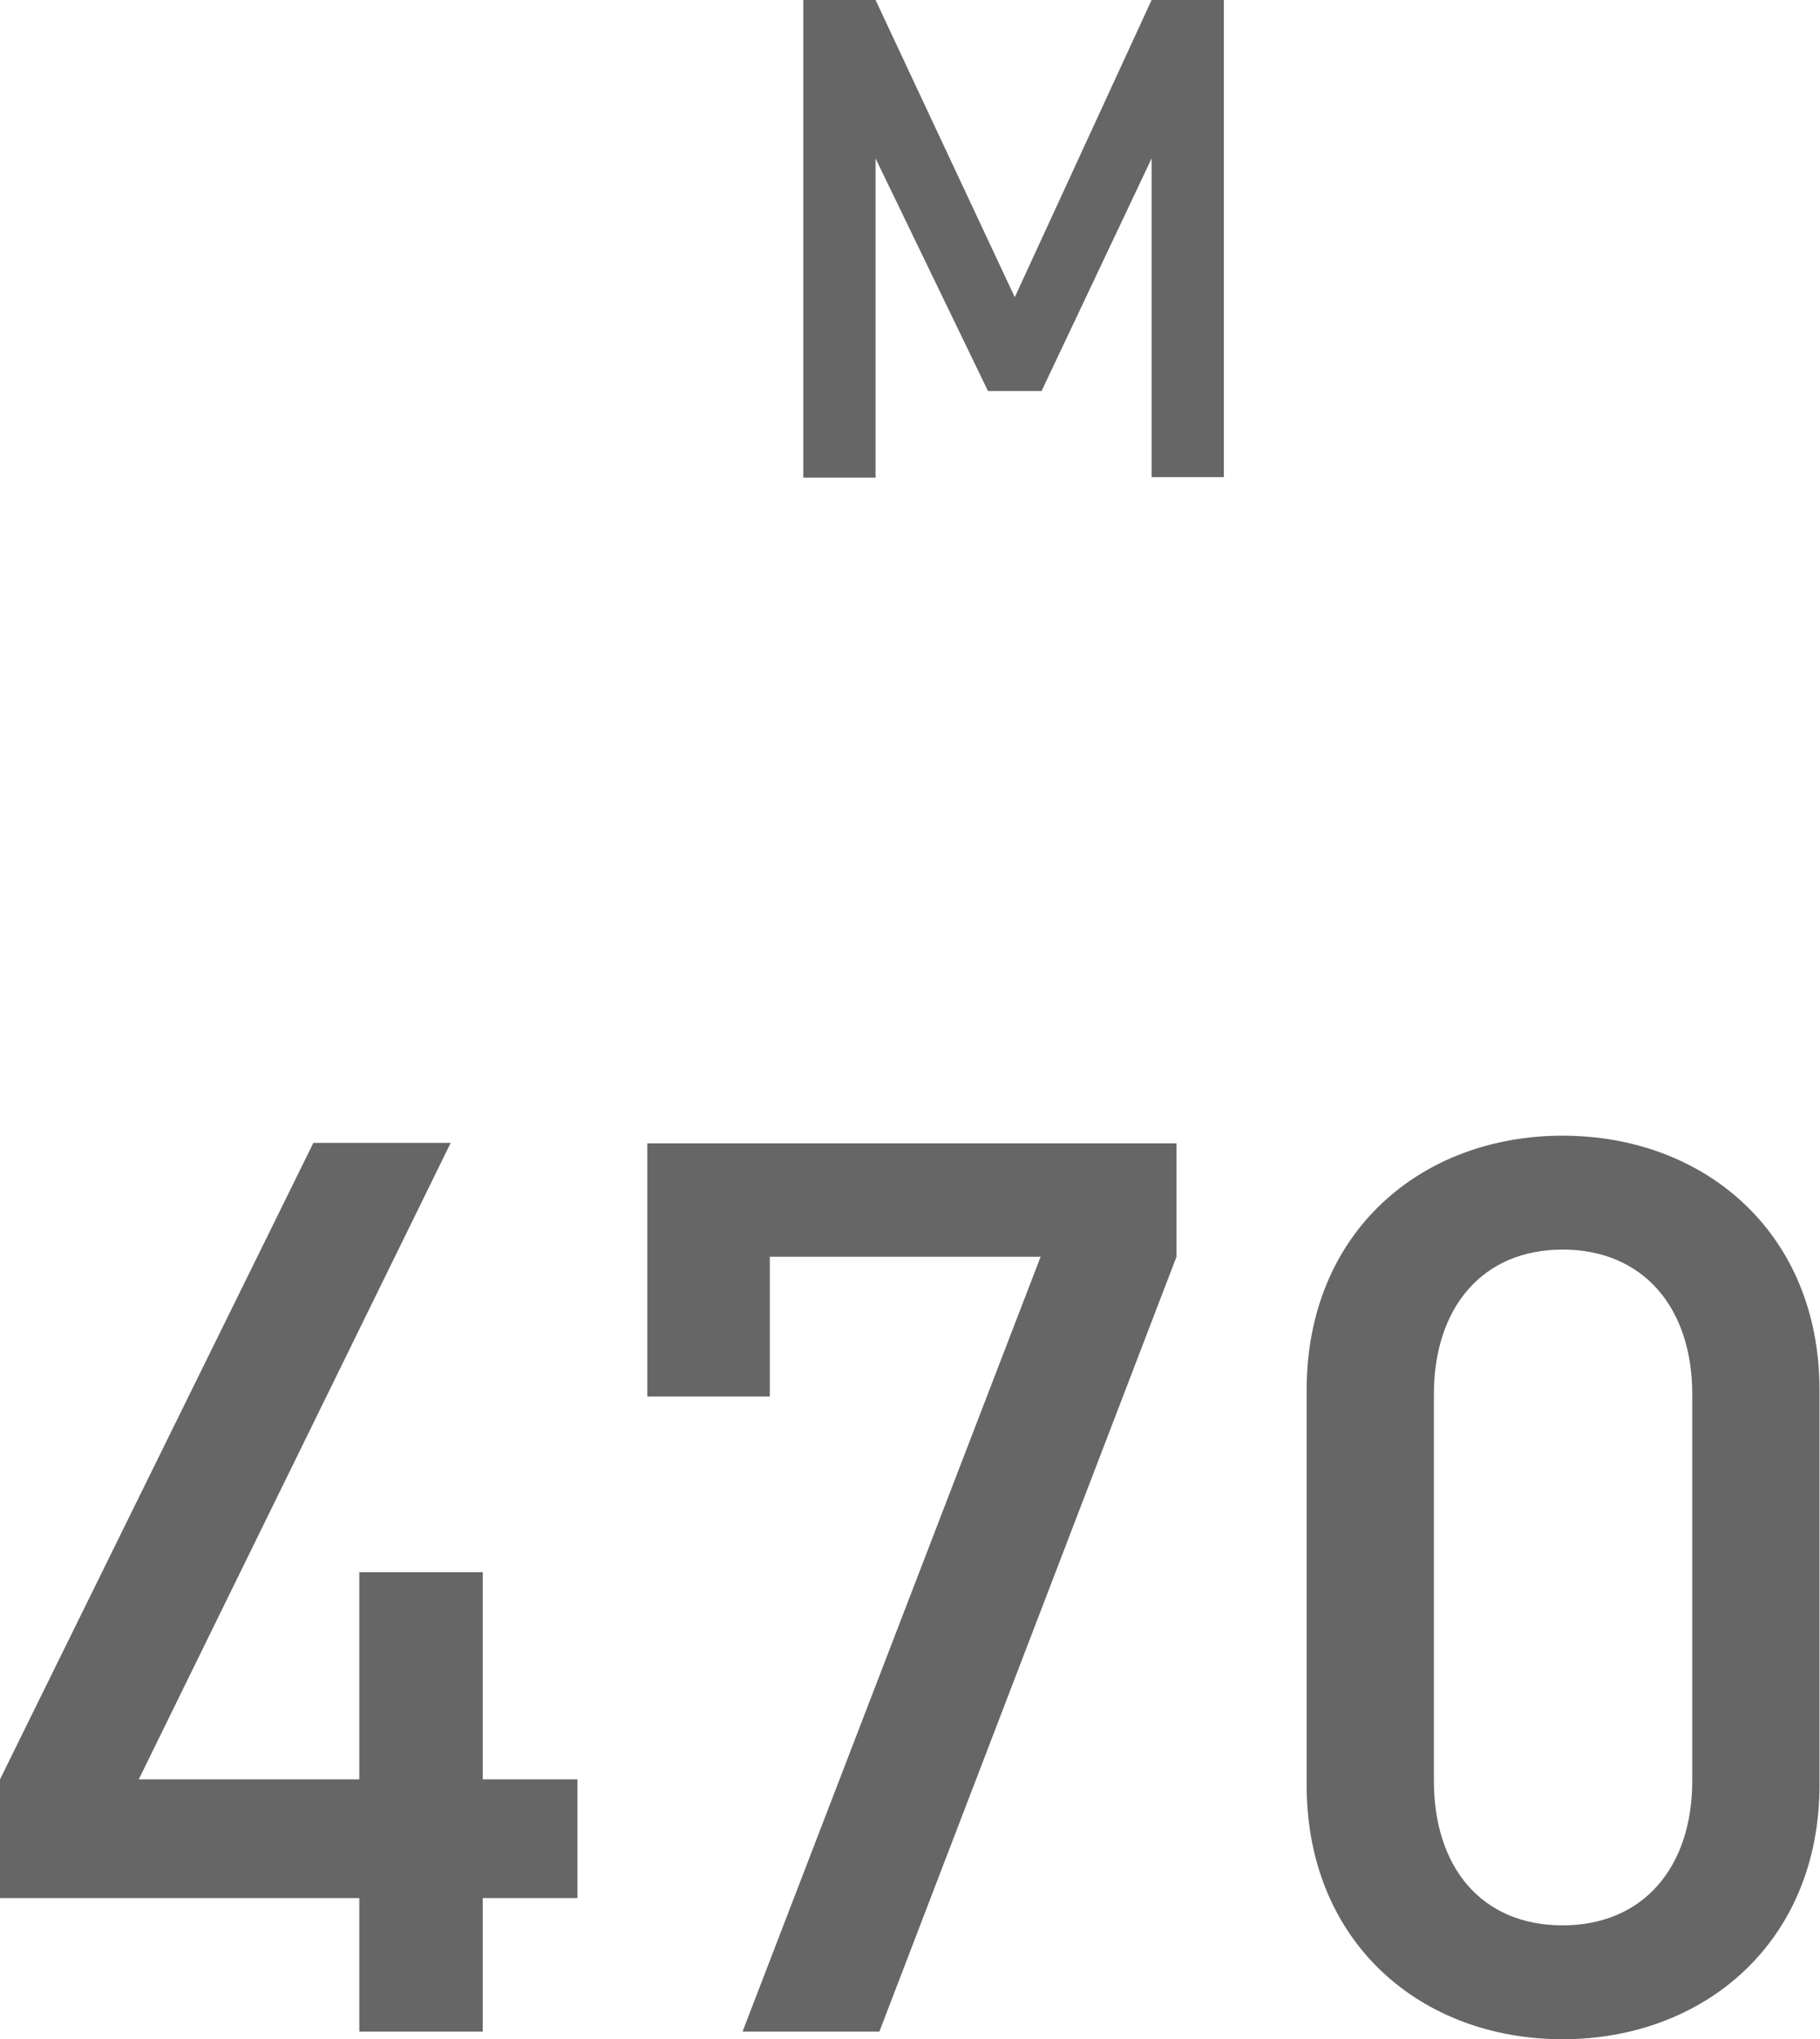 <?xml version="1.0" encoding="UTF-8"?>
<svg id="_レイヤー_2" data-name="レイヤー 2" xmlns="http://www.w3.org/2000/svg" viewBox="0 0 38.04 42.61">
  <defs>
    <style>
      .cls-1 {
        fill: #666;
      }
    </style>
  </defs>
  <g id="_対象ドリンク" data-name="対象ドリンク">
    <g>
      <path class="cls-1" d="M24.07,9.97V3.31l-2.3,4.86h-1.12l-2.35-4.86v6.67h-1.51V0h1.51l2.91,6.21L24.07,0h1.51V9.97h-1.51Z"/>
      <g>
        <path class="cls-1" d="M10.09,39.66v2.79h-2.58v-2.79H0v-2.48l6.55-13.3h2.87l-6.52,13.3H7.51v-4.33h2.58v4.33h1.98v2.48h-1.98Z"/>
        <path class="cls-1" d="M18.39,42.45h-2.87l6.23-16.19h-5.66v2.92h-2.56v-5.29h11.06v2.37l-6.21,16.19Z"/>
        <path class="cls-1" d="M32.66,42.61c-2.95,0-5.35-2.01-5.35-5.32v-8.24c0-3.31,2.4-5.32,5.35-5.32s5.37,2.01,5.37,5.32v8.24c0,3.31-2.43,5.32-5.37,5.32Zm2.71-13.48c0-1.8-1.02-3.02-2.71-3.02s-2.69,1.23-2.69,3.02v8.08c0,1.8,.99,3.02,2.69,3.02s2.71-1.23,2.71-3.02v-8.08Z"/>
      </g>
    </g>
  </g>
</svg>